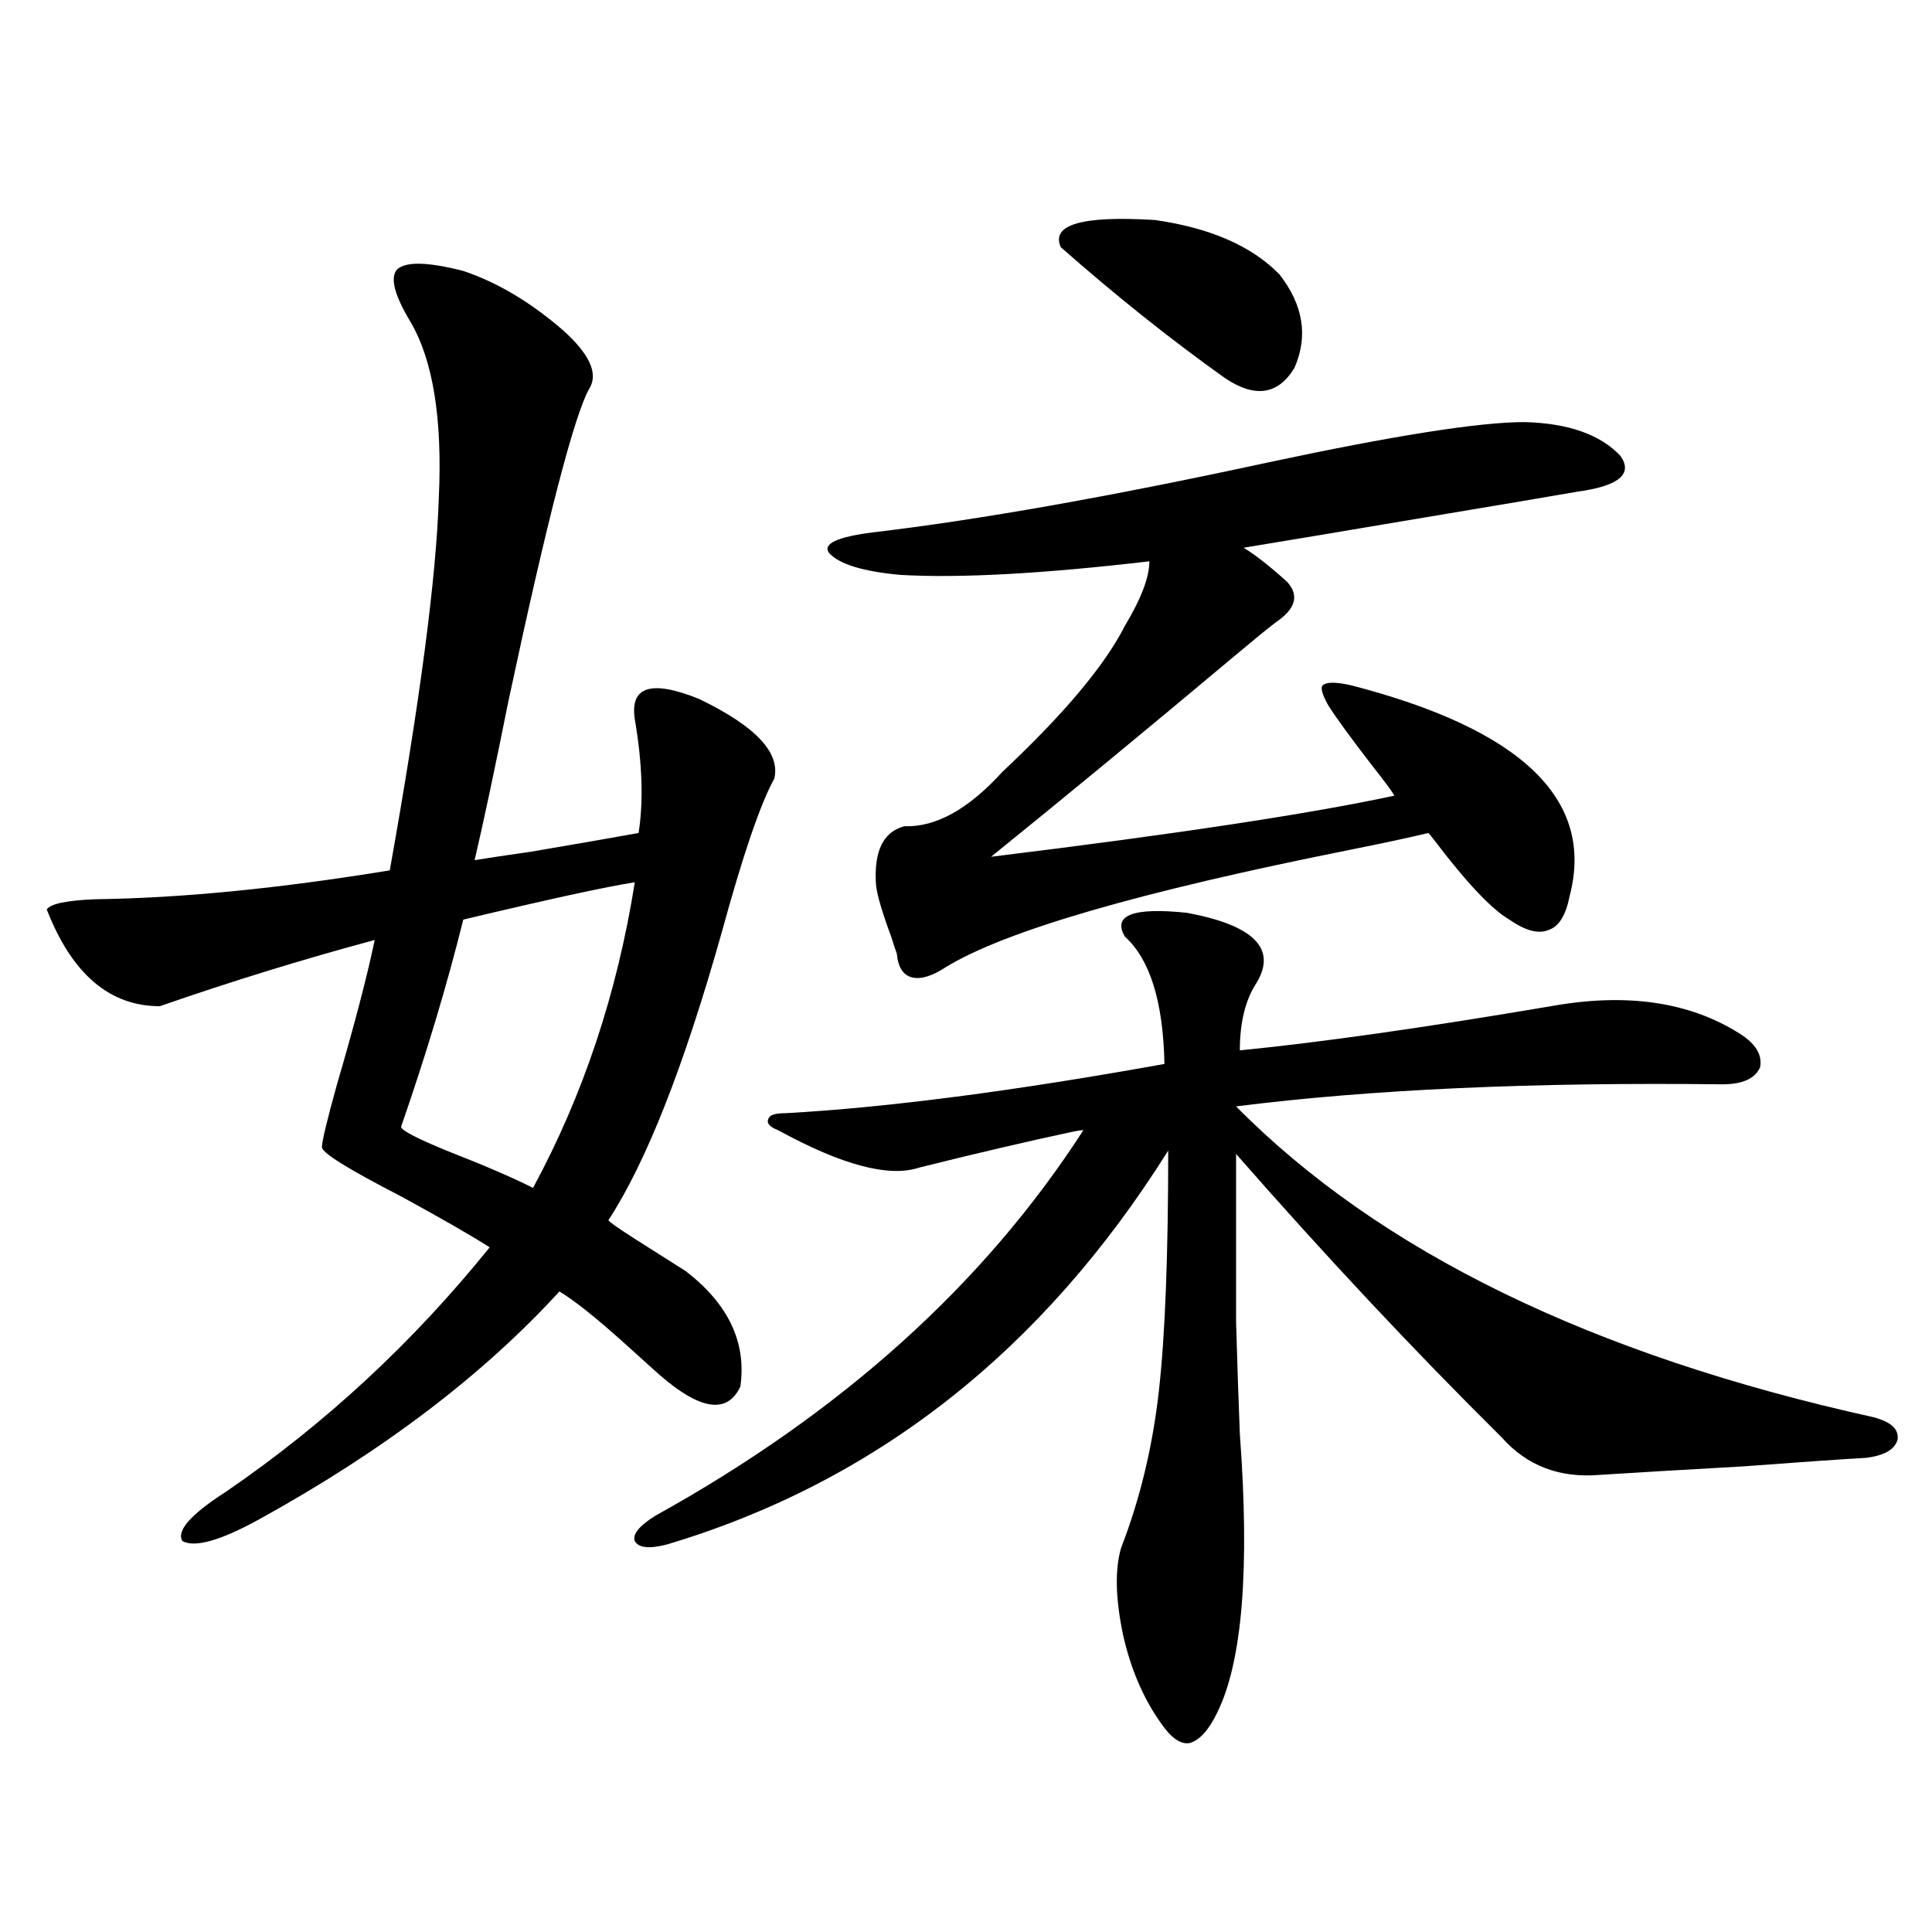 <?xml version="1.0" encoding="utf-8"?>
<!-- Generator: Adobe Illustrator 16.0.0, SVG Export Plug-In . SVG Version: 6.00 Build 0)  -->
<!DOCTYPE svg PUBLIC "-//W3C//DTD SVG 1.1//EN" "http://www.w3.org/Graphics/SVG/1.1/DTD/svg11.dtd">
<svg version="1.1" id="图层_1" xmlns="http://www.w3.org/2000/svg" xmlns:xlink="http://www.w3.org/1999/xlink" x="0px" y="0px"
	 width="1000px" height="1000px" viewBox="0 0 1000 1000" enable-background="new 0 0 1000 1000" xml:space="preserve">
<path d="M239.799,140.246c17.561,5.864,34.786,16.122,51.706,30.762c13.658,12.305,18.201,22.274,13.658,29.883
	c-7.805,13.485-21.798,67.388-41.95,161.719c-7.164,35.747-13.018,63.281-17.561,82.617c7.149-1.167,16.905-2.637,29.268-4.395
	c24.055-4.093,42.591-7.319,55.608-9.668c2.592-16.397,1.951-36.035-1.951-58.887c-2.606-16.987,8.445-20.503,33.17-10.547
	c29.268,14.063,42.271,27.837,39.023,41.309c-7.164,12.896-16.265,39.551-27.316,79.98
	c-19.512,69.146-39.023,118.652-58.535,148.535c0,0.591,4.543,3.817,13.658,9.668c11.052,7.031,19.832,12.606,26.341,16.699
	c22.104,17.001,31.539,36.914,28.292,59.766c-7.164,15.243-22.438,12.017-45.853-9.668c-3.262-2.925-8.14-7.319-14.634-13.184
	c-14.313-12.882-25.365-21.671-33.17-26.367c-39.679,43.368-91.385,82.617-155.118,117.773
	c-20.167,11.138-33.505,14.941-39.999,11.426c-3.262-5.273,4.223-13.761,22.438-25.488c51.371-35.156,96.903-77.344,136.582-126.563
	c-9.115-5.851-24.39-14.64-45.853-26.367c-27.316-14.063-40.975-22.55-40.975-25.488c0-2.925,2.592-13.761,7.805-32.52
	c9.101-31.05,15.609-55.948,19.512-74.707c-37.072,9.97-74.145,21.396-111.217,34.277c-26.021,0-45.532-16.699-58.535-50.098
	c1.951-2.925,10.396-4.683,25.365-5.273c44.222-0.577,94.952-5.562,152.191-14.941c15.609-87.3,24.055-151.46,25.365-192.48
	c1.951-41.007-2.927-71.479-14.634-91.406c-8.46-14.063-10.731-23.14-6.829-27.246C210.196,135.274,221.583,135.563,239.799,140.246
	z M328.577,456.652c-14.969,2.349-44.557,8.789-88.778,19.336c-8.46,33.989-19.191,69.735-32.194,107.227
	c0,1.758,7.805,5.864,23.414,12.305c19.512,7.622,34.466,14.063,44.877,19.336C301.901,566.817,319.462,514.083,328.577,456.652z
	 M650.521,508.508c-5.854,8.789-8.78,20.517-8.78,35.156c41.615-4.093,95.272-11.714,160.972-22.852
	c39.023-7.031,71.538-2.335,97.559,14.063c8.445,5.273,12.027,11.138,10.731,17.578c-2.606,5.864-9.115,8.789-19.512,8.789
	c-98.214-1.167-182.114,2.637-251.701,11.426c74.145,75.009,184.051,128.622,329.748,160.84c9.101,2.349,13.323,6.152,12.683,11.426
	c-1.311,5.273-6.829,8.501-16.585,9.668c-11.066,0.591-32.194,2.06-63.413,4.395c-31.219,1.758-55.943,3.228-74.145,4.395
	c-20.822,1.758-37.728-4.683-50.73-19.336c-45.532-45.112-91.385-94.043-137.558-146.777c0,38.672,0,67.676,0,87.012
	c0.641,22.274,1.296,41.61,1.951,58.008c5.198,69.735,1.296,117.773-11.707,144.141c-4.558,9.366-9.436,14.64-14.634,15.82
	c-4.558,0.577-9.436-2.938-14.634-10.547c-9.115-12.896-15.609-28.125-19.512-45.703c-3.902-18.759-4.237-33.687-0.976-44.824
	c9.756-25.187,16.25-52.144,19.512-80.859c3.247-28.702,4.878-70.313,4.878-124.805C539.624,699.23,453.117,767.208,345.162,799.426
	c-9.115,2.349-14.634,1.758-16.585-1.758c-1.311-3.516,2.271-7.91,10.731-13.184c96.248-53.312,170.072-119.819,221.458-199.512
	c-1.311,0-3.262,0.302-5.854,0.879c-22.118,4.696-48.459,10.849-79.022,18.457c-15.609,5.273-39.999-1.167-73.169-19.336
	c-4.558-1.758-6.188-3.804-4.878-6.152c0.641-1.758,3.567-2.637,8.78-2.637c52.682-2.925,118.046-11.426,196.093-25.488
	c-0.655-32.218-7.484-54.19-20.487-65.918c-6.509-11.124,4.223-15.229,32.194-12.305C648.89,478.927,660.917,490.93,650.521,508.508
	z M789.054,218.469c22.759,0.591,39.344,6.454,49.755,17.578c6.494,9.38-0.976,15.532-22.438,18.457
	c-16.92,2.938-42.926,7.333-78.047,13.184c-41.63,7.031-73.169,12.305-94.632,15.82c5.854,3.516,13.323,9.38,22.438,17.578
	c6.494,7.031,4.543,14.063-5.854,21.094c-3.902,2.938-10.731,8.501-20.487,16.699c-46.828,39.263-89.113,74.13-126.826,104.59
	c95.607-11.714,165.194-22.261,208.775-31.641c-1.311-2.335-5.213-7.608-11.707-15.82c-10.411-13.472-17.896-23.73-22.438-30.762
	c-3.262-5.851-4.237-9.366-2.927-10.547c1.951-1.758,6.829-1.758,14.634,0c88.443,22.852,126.171,59.188,113.168,108.984
	c-1.951,9.97-5.533,15.82-10.731,17.578c-5.213,2.349-12.042,0.591-20.487-5.273c-9.115-5.273-22.118-19.034-39.023-41.309
	c-1.311-1.758-2.286-2.925-2.927-3.516c-9.756,2.349-23.414,5.273-40.975,8.789c-108.625,21.685-178.212,41.899-208.775,60.645
	c-7.164,4.696-13.018,6.454-17.561,5.273c-4.558-1.167-7.164-5.273-7.805-12.305c-0.655-1.758-1.631-4.683-2.927-8.789
	c-4.558-12.305-7.164-21.094-7.805-26.367c-1.311-17.578,3.567-27.823,14.634-30.762c16.25,0.591,33.17-8.789,50.73-28.125
	c31.859-29.883,53.002-55.069,63.413-75.586c8.445-14.063,12.683-25.187,12.683-33.398c-55.288,6.454-98.214,8.789-128.777,7.031
	c-19.512-1.758-31.874-5.562-37.072-11.426c-3.262-4.683,4.223-8.198,22.438-10.547c54.633-6.44,122.589-18.457,203.897-36.035
	C721.083,225.5,765.64,218.469,789.054,218.469z M662.228,142.004c12.348,15.82,14.954,31.942,7.805,48.34
	c-8.46,14.063-20.487,15.82-36.097,5.273c-27.972-19.913-56.264-42.476-84.876-67.676c-5.213-11.714,11.052-16.397,48.779-14.063
	C626.451,117.985,647.914,127.364,662.228,142.004z"/>
</svg>
